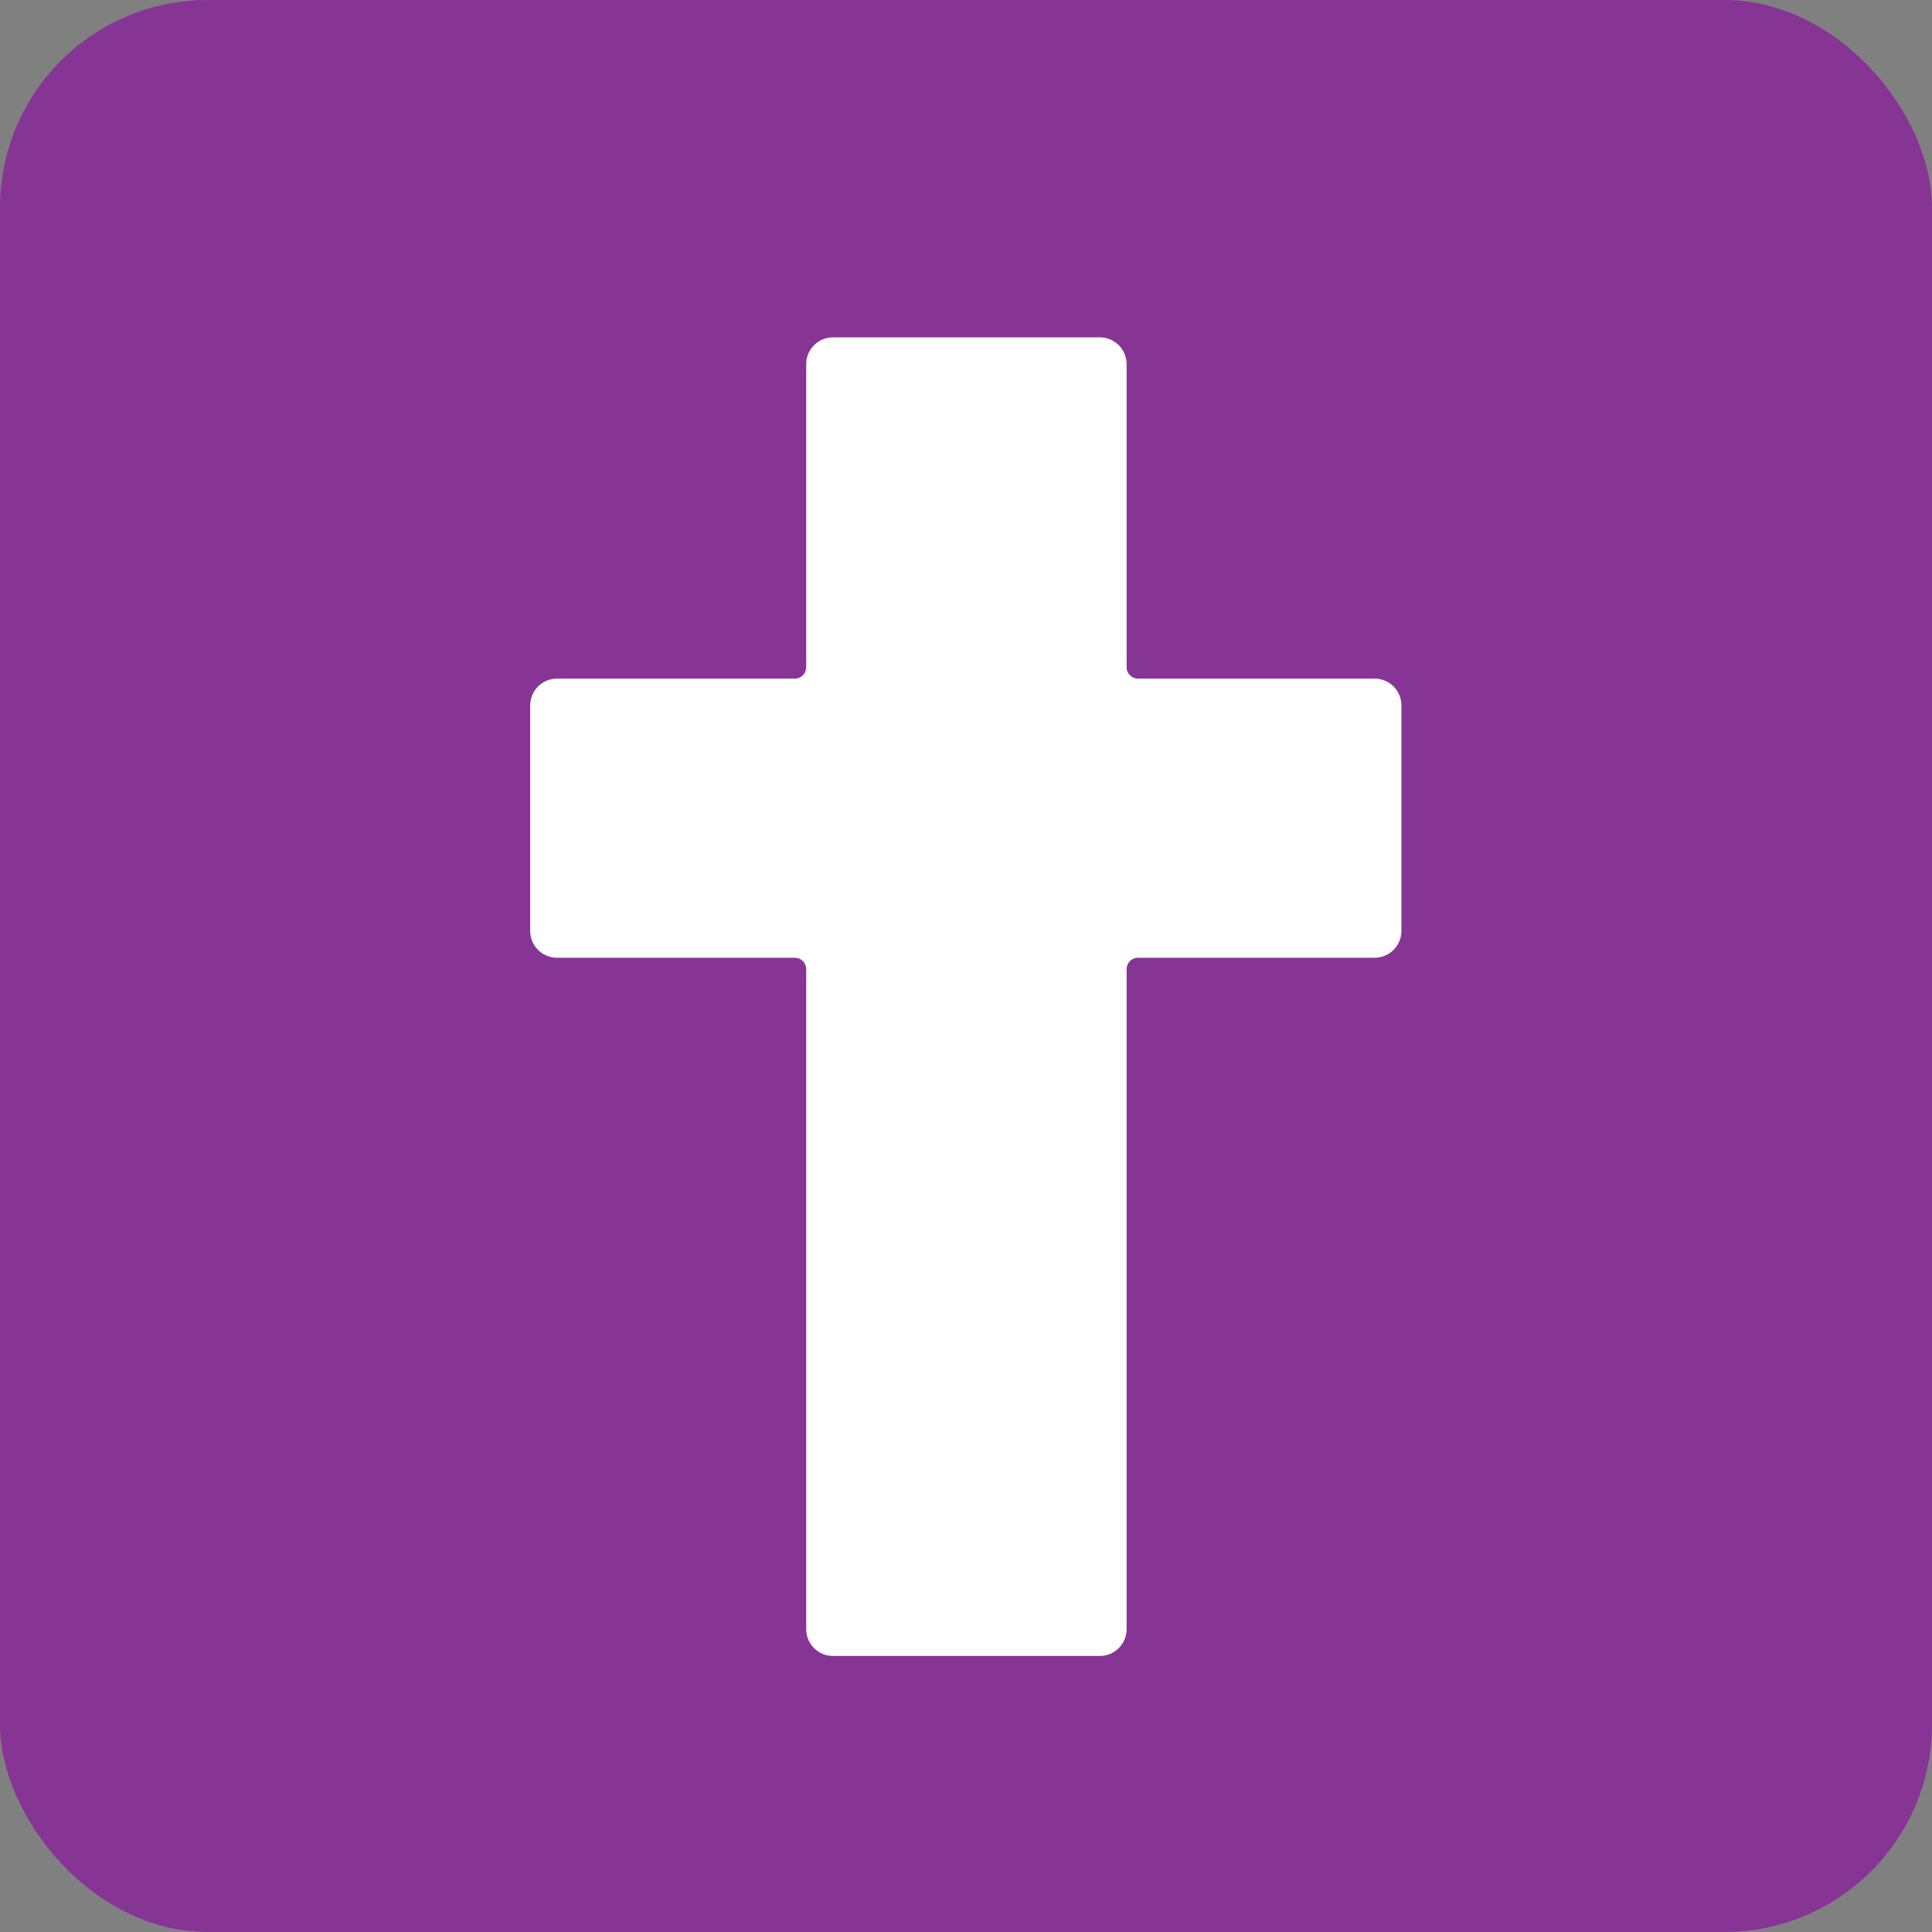 <?xml version="1.0" encoding="UTF-8"?>
<svg xmlns="http://www.w3.org/2000/svg" id="Layer_2" data-name="Layer 2" viewBox="0 0 93.58 93.58">
  <rect x="0" y="0" width="93.58" height="93.58" fill="#808080" stroke="none"/>
  <defs>
    <style>
      .cls-1 {
        fill: #fff;
      }

      .cls-1, .cls-2 {
        stroke-width: 0px;
      }

      .cls-2 {
        fill: #873594;
      }
    </style>
  </defs>
  <g id="Layer_1-2" data-name="Layer 1">
    <g>
      <rect class="cls-2" width="93.58" height="93.58" rx="10.06" ry="10.06"></rect>
      <path class="cls-1" d="m66.58,32.87h-11.46c-.3,0-.55-.24-.55-.55v-14.68c0-.72-.58-1.3-1.3-1.3h-12.92c-.72,0-1.3.58-1.3,1.3v14.68c0,.3-.24.55-.55.55h-11.52c-.72,0-1.3.58-1.3,1.3v10.92c0,.72.58,1.3,1.3,1.3h11.52c.3,0,.55.24.55.55v31.97c0,.72.58,1.3,1.3,1.3h12.92c.72,0,1.3-.58,1.3-1.3v-31.97c0-.3.24-.55.55-.55h11.46c.72,0,1.3-.58,1.3-1.3v-10.92c0-.72-.58-1.3-1.3-1.3Z"></path>
    </g>
  </g>
</svg>
